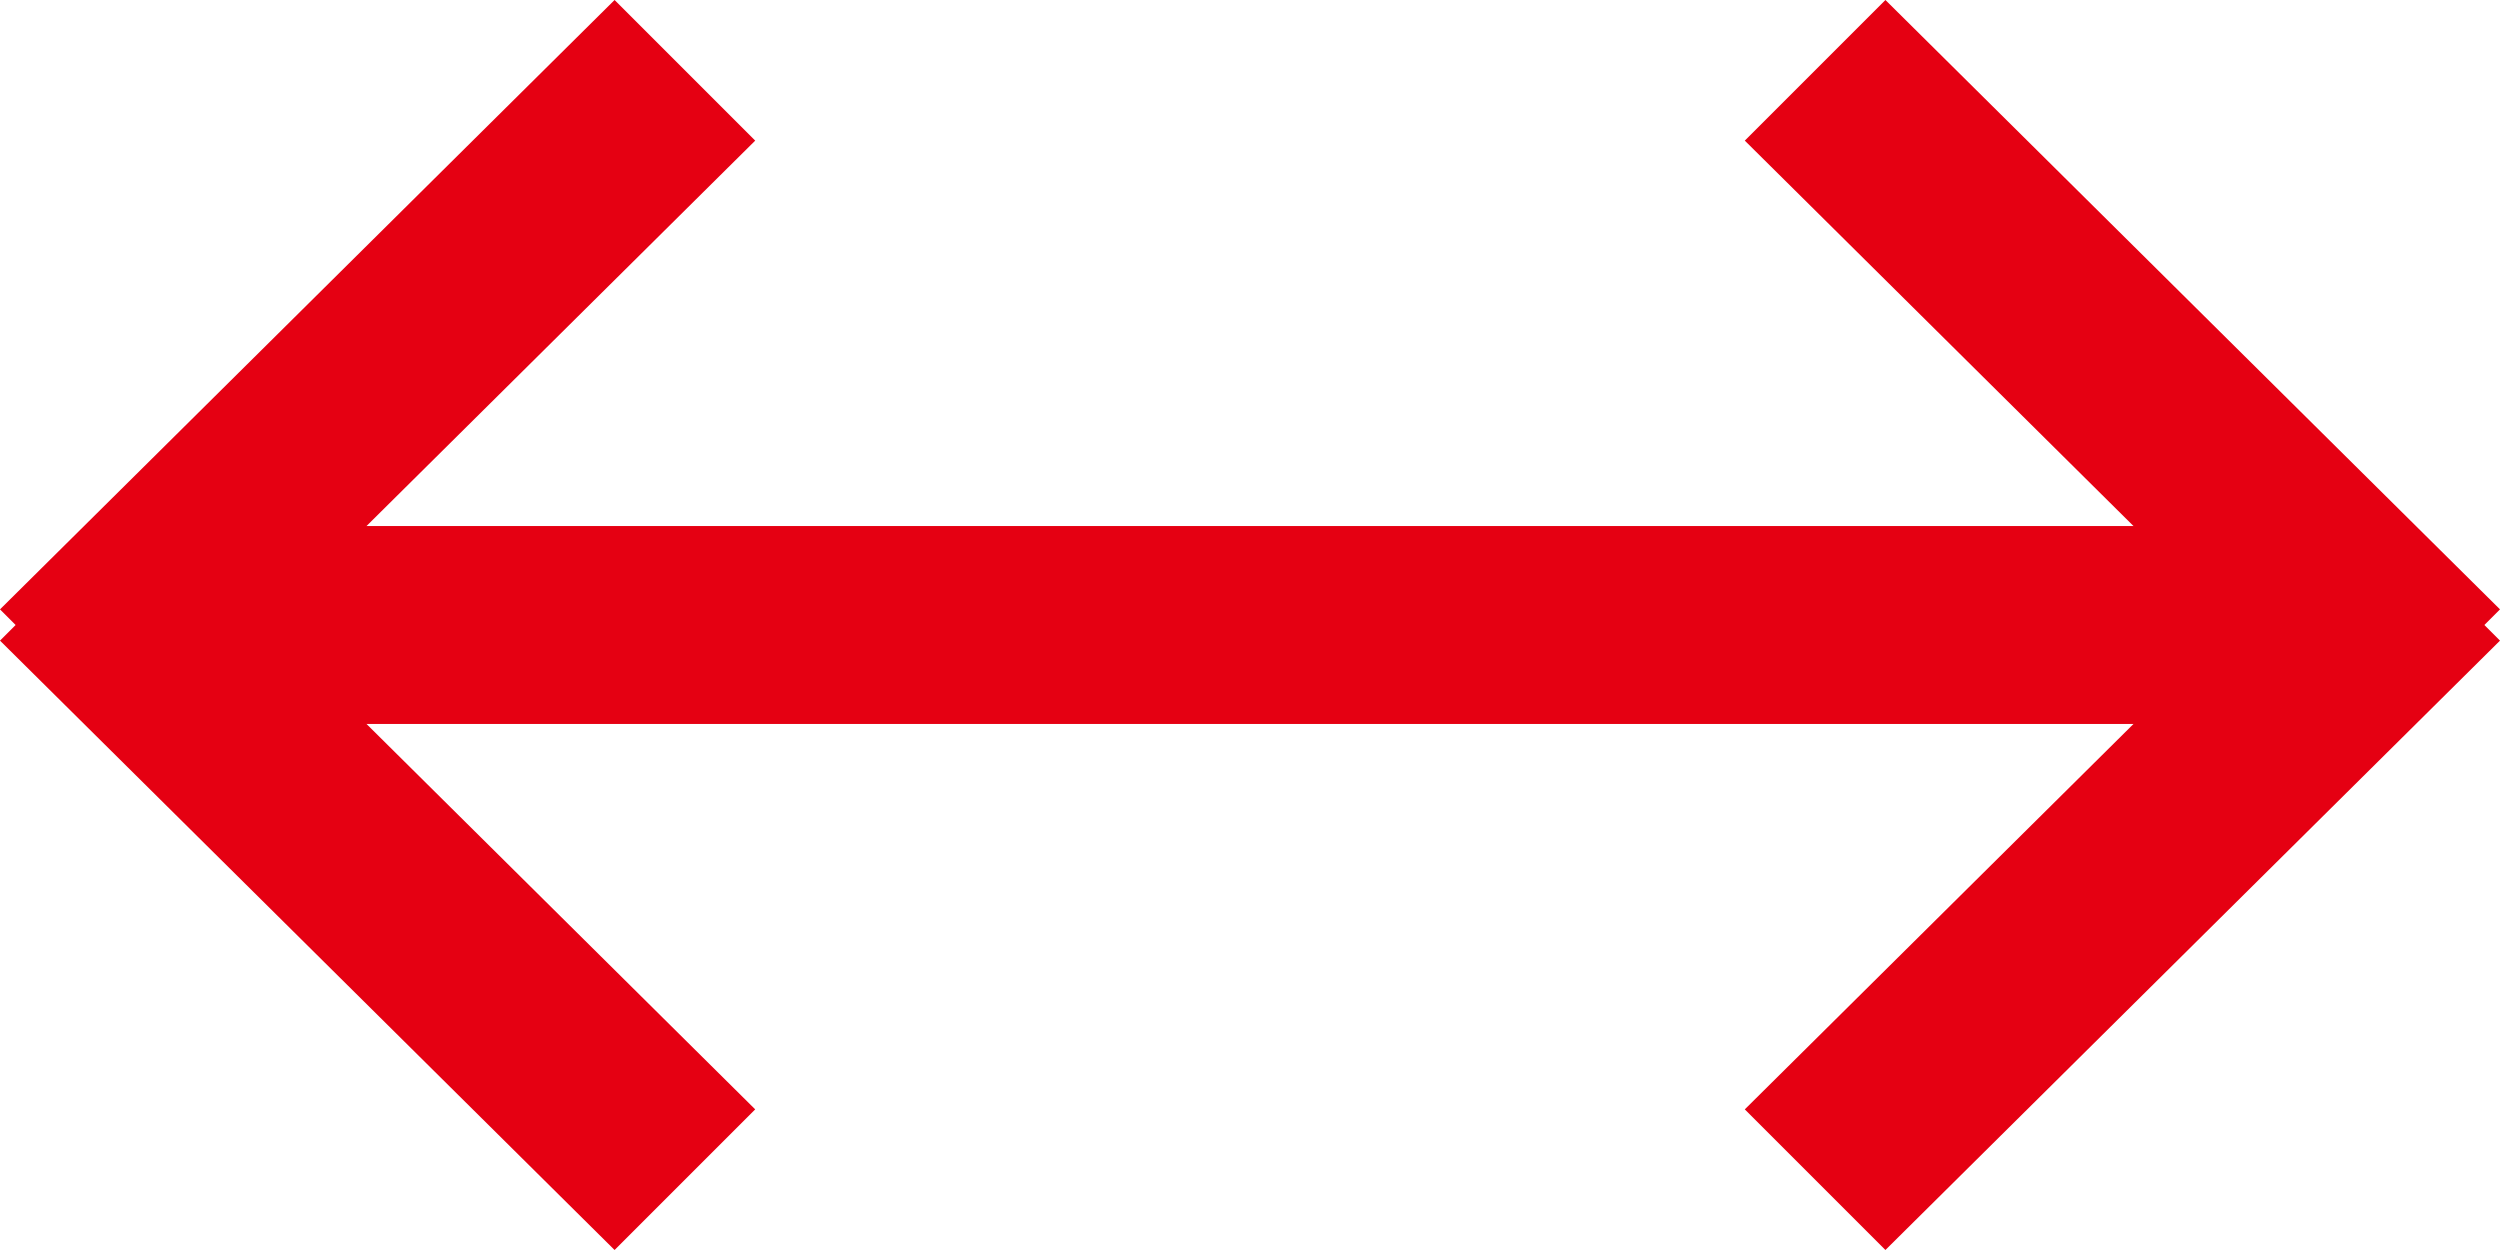 <svg viewBox="0 0 48 24" xmlns="http://www.w3.org/2000/svg"><g fill="#e50012"><path d="m24 10.1h20.1v3.8h-20.1z"/><path d="m36.2 24 11.8-11.7-2.7-2.7-11.8 11.7z"/><path d="m36.2 0 11.8 11.7-2.7 2.7-11.8-11.7z"/><path d="m24 13.9h-20.1v-3.8h20.1z"/><path d="m11.8 0-11.8 11.7 2.7 2.7 11.8-11.7z"/><path d="m11.8 24-11.8-11.7 2.7-2.7 11.8 11.7z"/></g></svg>